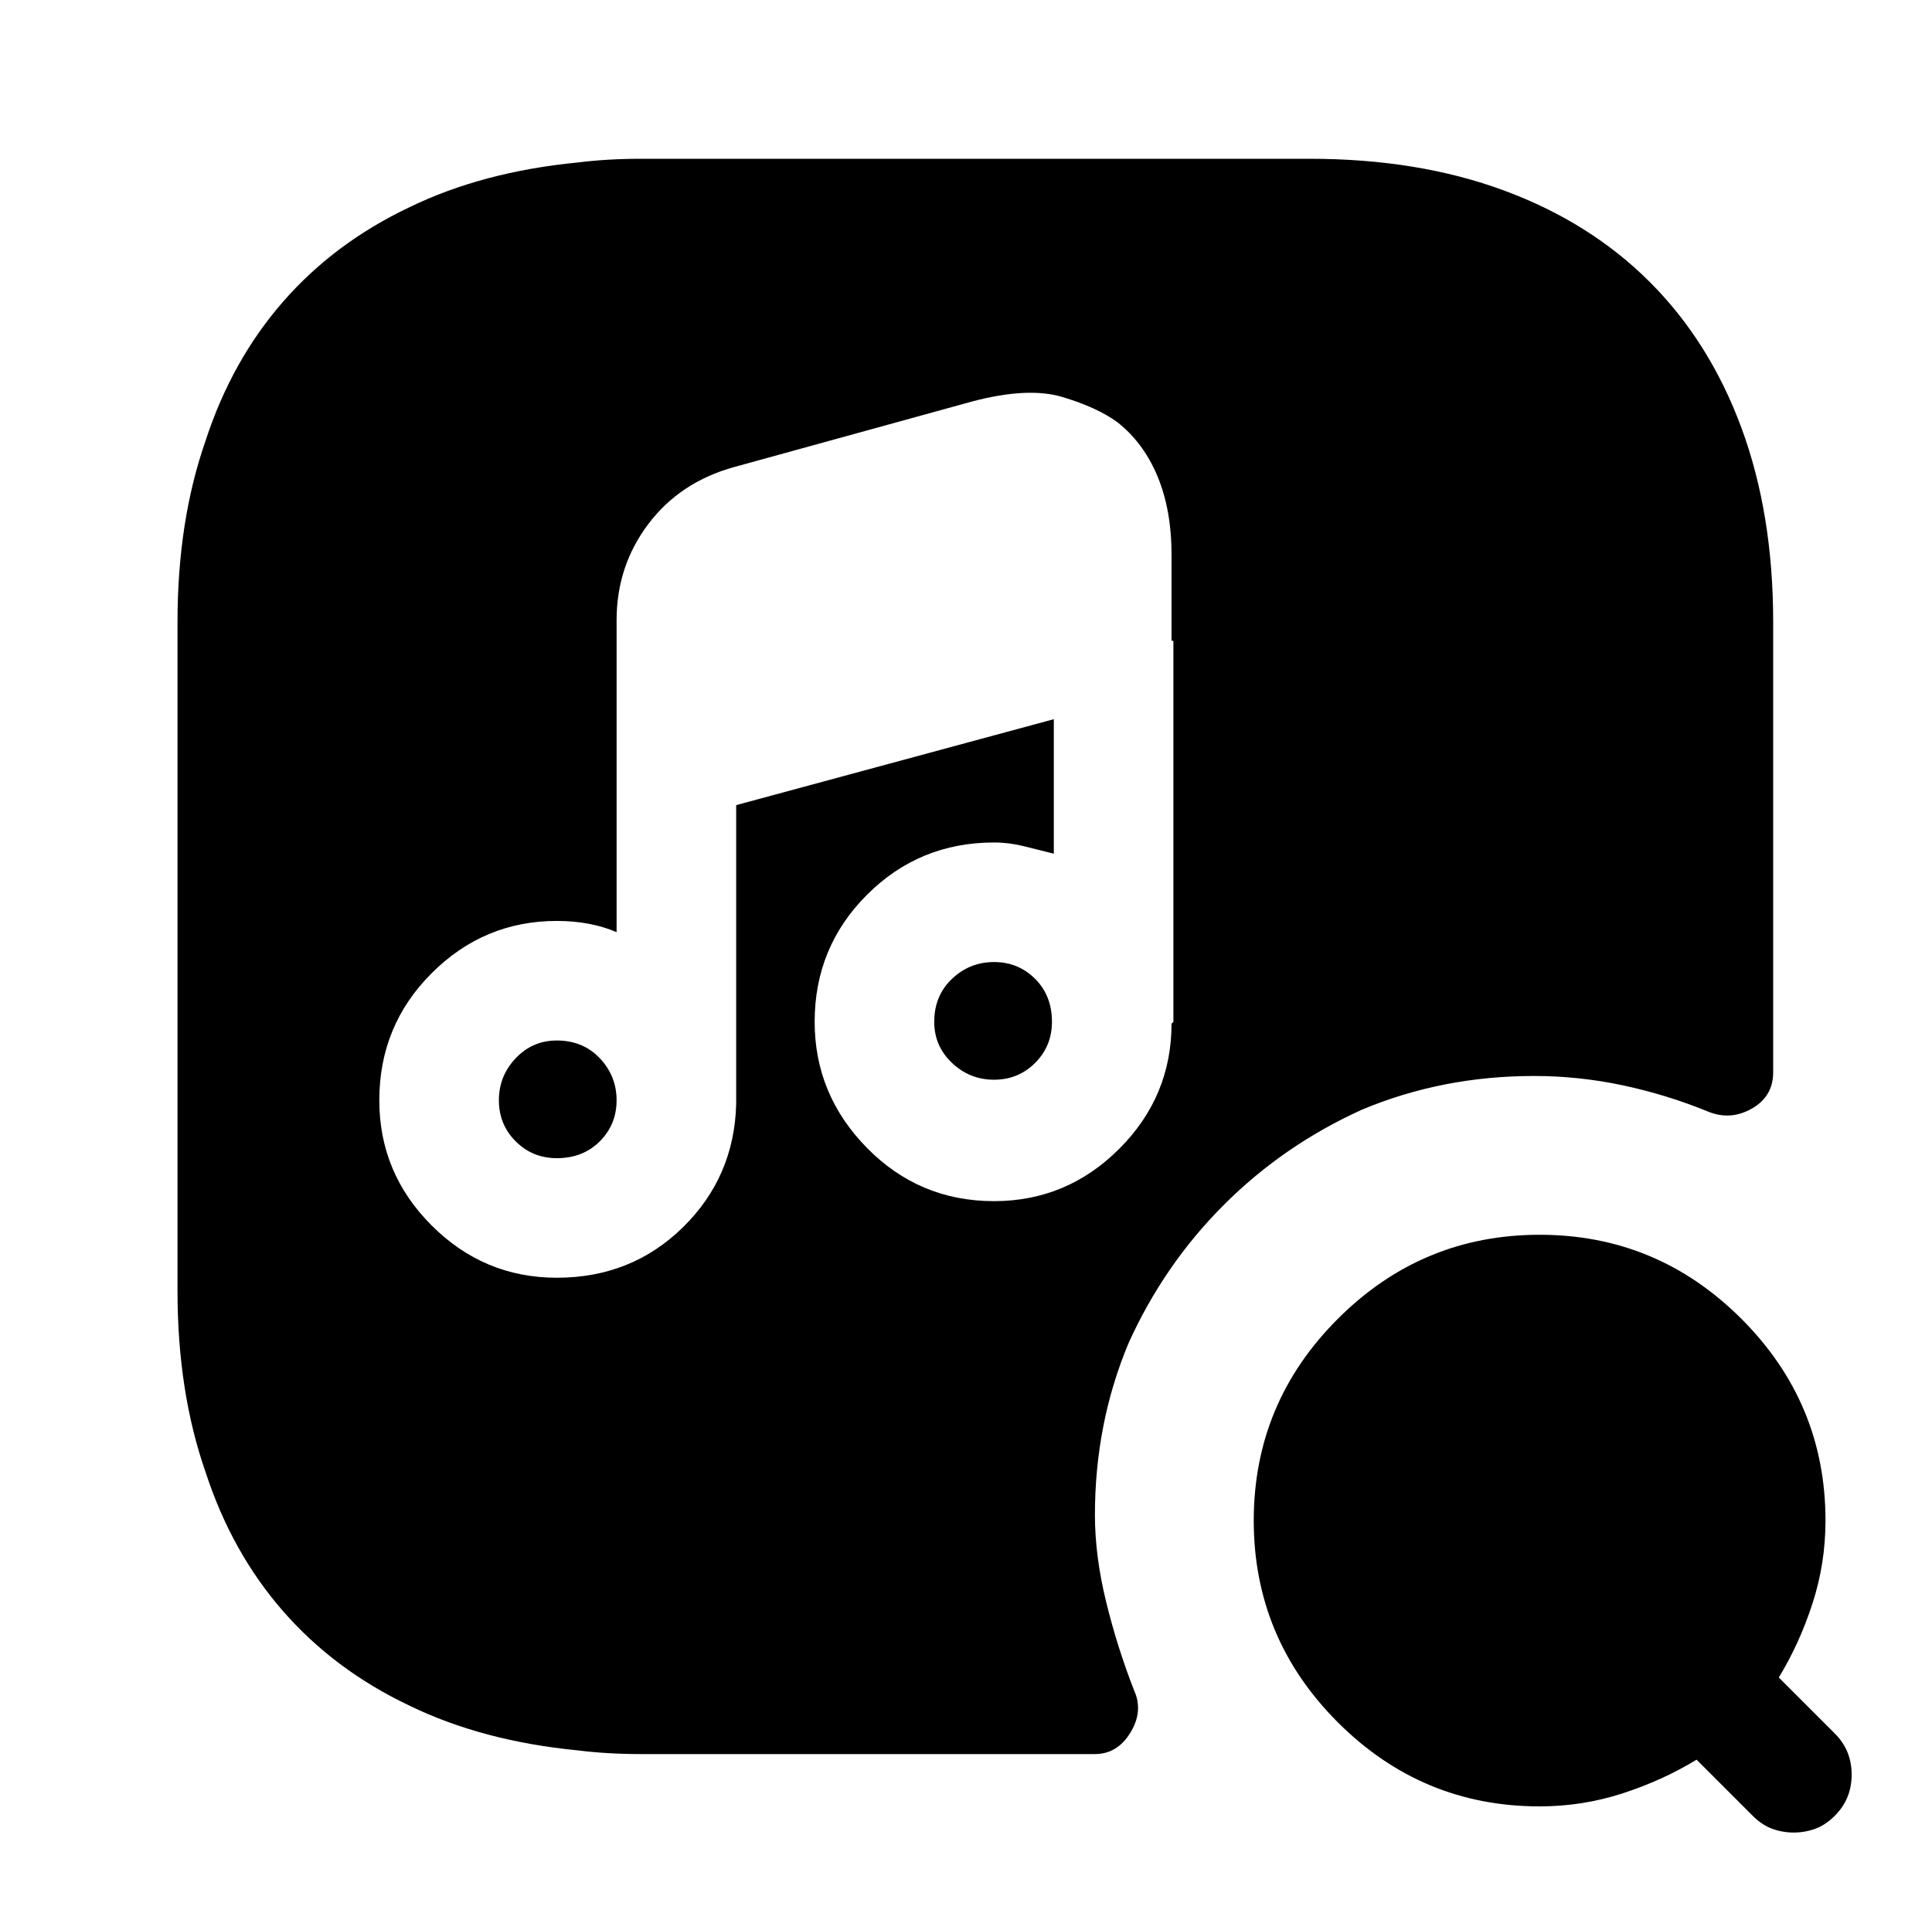 <?xml version="1.0" standalone="no"?>
<!DOCTYPE svg PUBLIC "-//W3C//DTD SVG 1.1//EN" "http://www.w3.org/Graphics/SVG/1.1/DTD/svg11.dtd" >
<svg xmlns="http://www.w3.org/2000/svg" xmlns:xlink="http://www.w3.org/1999/xlink" version="1.1" viewBox="-10 0 1034 1024">
   <path fill="currentColor"
d="M972 928l-30 -30q11 -18 18 -39.5t7 -44.5q0 -63 -45 -108t-108 -45t-108 45t-45 108t45 108t108 45q23 0 44.5 -7t39.5 -18l30 30q5 5 10.5 7t11.5 2t11.5 -2t10.5 -7q9 -9 9 -22t-9 -22v0zM522 515q-13 0 -22.5 9t-9.5 23q0 13 9.5 22t22.5 9t22 -9t9 -22q0 -14 -9 -23
t-22 -9zM288 557q-13 0 -22 9.5t-9 22.5t9 22t22 9q14 0 23 -9t9 -22t-9 -22.5t-23 -9.5zM691 85h-358q-9 0 -17.5 0.5t-16.5 1.5q-51 5 -90 24q-40 19 -67.5 50.5t-41.5 74.5q-15 43 -15 97v358q0 54 15 97q14 43 41.5 74.5t67.5 50.5q39 19 90 24q8 1 16.5 1.5t17.5 0.5
h243q12 0 19 -11.5t2 -22.5q-9 -23 -15 -47.5t-6 -46.5q0 -49 18 -92q19 -42 51 -74t74 -51q43 -18 92 -18q24 0 47.5 5t45.5 14q12 5 23.5 -1.5t11.5 -19.5v-241q0 -58 -17 -104t-49 -78t-78 -49t-104 -17v0zM618 343v204l-0.5 0.5l-0.5 0.5q0 39 -28 67t-67 28
q-40 0 -68 -28.5t-28 -67.5q0 -40 28 -68t68 -28q8 0 16 2l16 4v-72l-170 46v158v1v1q-1 39 -28.5 66t-67.5 27q-39 0 -67 -28t-28 -67q0 -40 28 -68t67 -28q9 0 17 1.5t15 4.5v-167q0 -29 17 -51.5t46 -30.5l127 -35q30 -8 48.5 -2.5t29.5 13.5q14 11 21.5 29t7.5 42v46h1
v0z" />
</svg>
